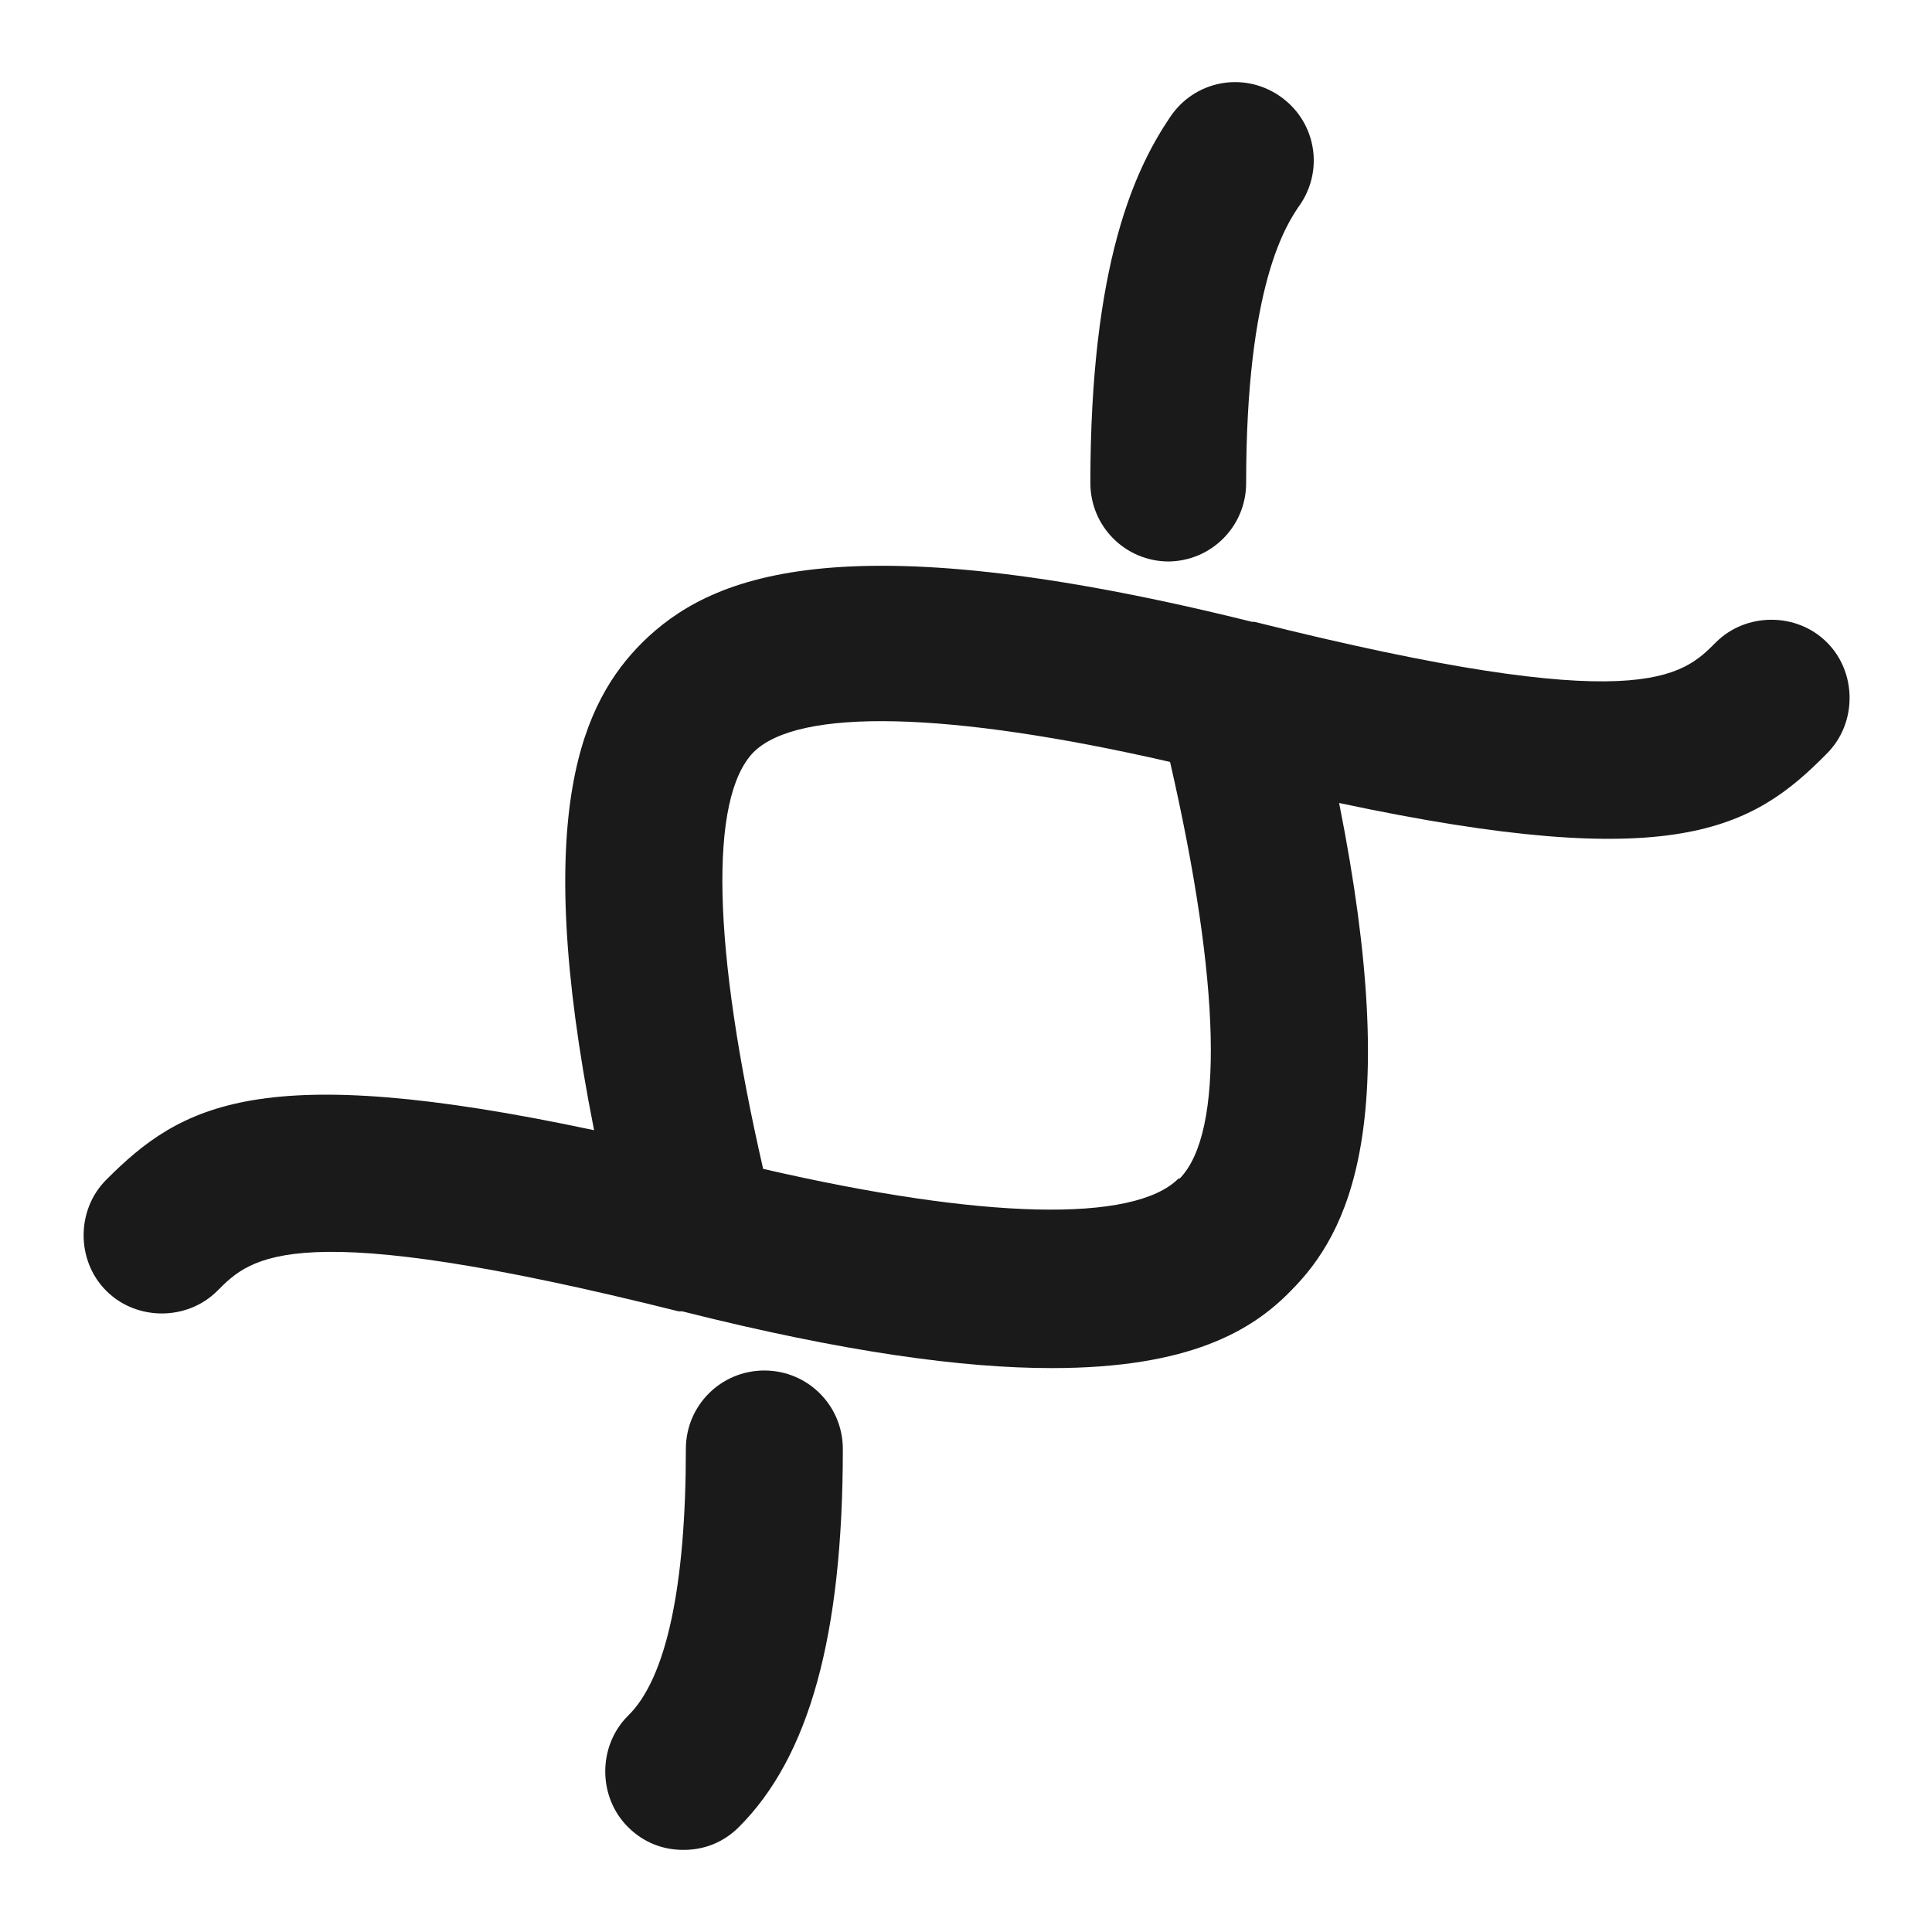 <svg xmlns="http://www.w3.org/2000/svg" fill="none" width="16" height="16" viewBox="0 0 16 16" role="presentation" class="SvgStyled-sc-6c3b43fe-0 fxHxfo StyledIcon-sc-356decd5-1 cYWvBX"><path d="M6.33,11.35c-.36,0-.65.29-.65.65,0,1.13-.16,1.9-.48,2.21-.25.25-.25.67,0,.92.13.13.29.19.46.19s.33-.06.46-.19c.58-.58.86-1.58.86-3.13,0-.36-.29-.65-.65-.65Z" fill="#1a1a1a"></path><path d="M9.67,4.65c.36,0,.65-.29.65-.65,0-1.64.33-2.14.45-2.31.2-.3.12-.7-.18-.9-.3-.2-.7-.12-.9.18-.29.43-.66,1.21-.66,3.03,0,.36.29.65.65.65Z" fill="#1a1a1a"></path><path d="M15.13,5.32c-.25-.25-.67-.25-.92,0-.28.28-.62.63-3.82-.17,0,0-.02,0-.02,0-3.46-.86-4.51-.36-5.05.17-.48.48-.93,1.37-.4,4.04-2.77-.59-3.42-.21-4.04.41-.25.25-.25.67,0,.92.25.25.67.25.92,0,.28-.28.62-.63,3.82.17,0,0,.02,0,.03,0,1.35.34,2.33.47,3.06.47,1.14,0,1.66-.31,1.98-.64.48-.48.93-1.38.4-4.04,2.77.59,3.42.22,4.04-.41.25-.25.25-.67,0-.92ZM9.76,9.76c-.37.37-1.62.34-3.44-.08-.42-1.83-.45-3.07-.08-3.45.37-.37,1.62-.34,3.45.08.42,1.83.45,3.07.08,3.45Z" fill="#1a1a1a"></path></svg>